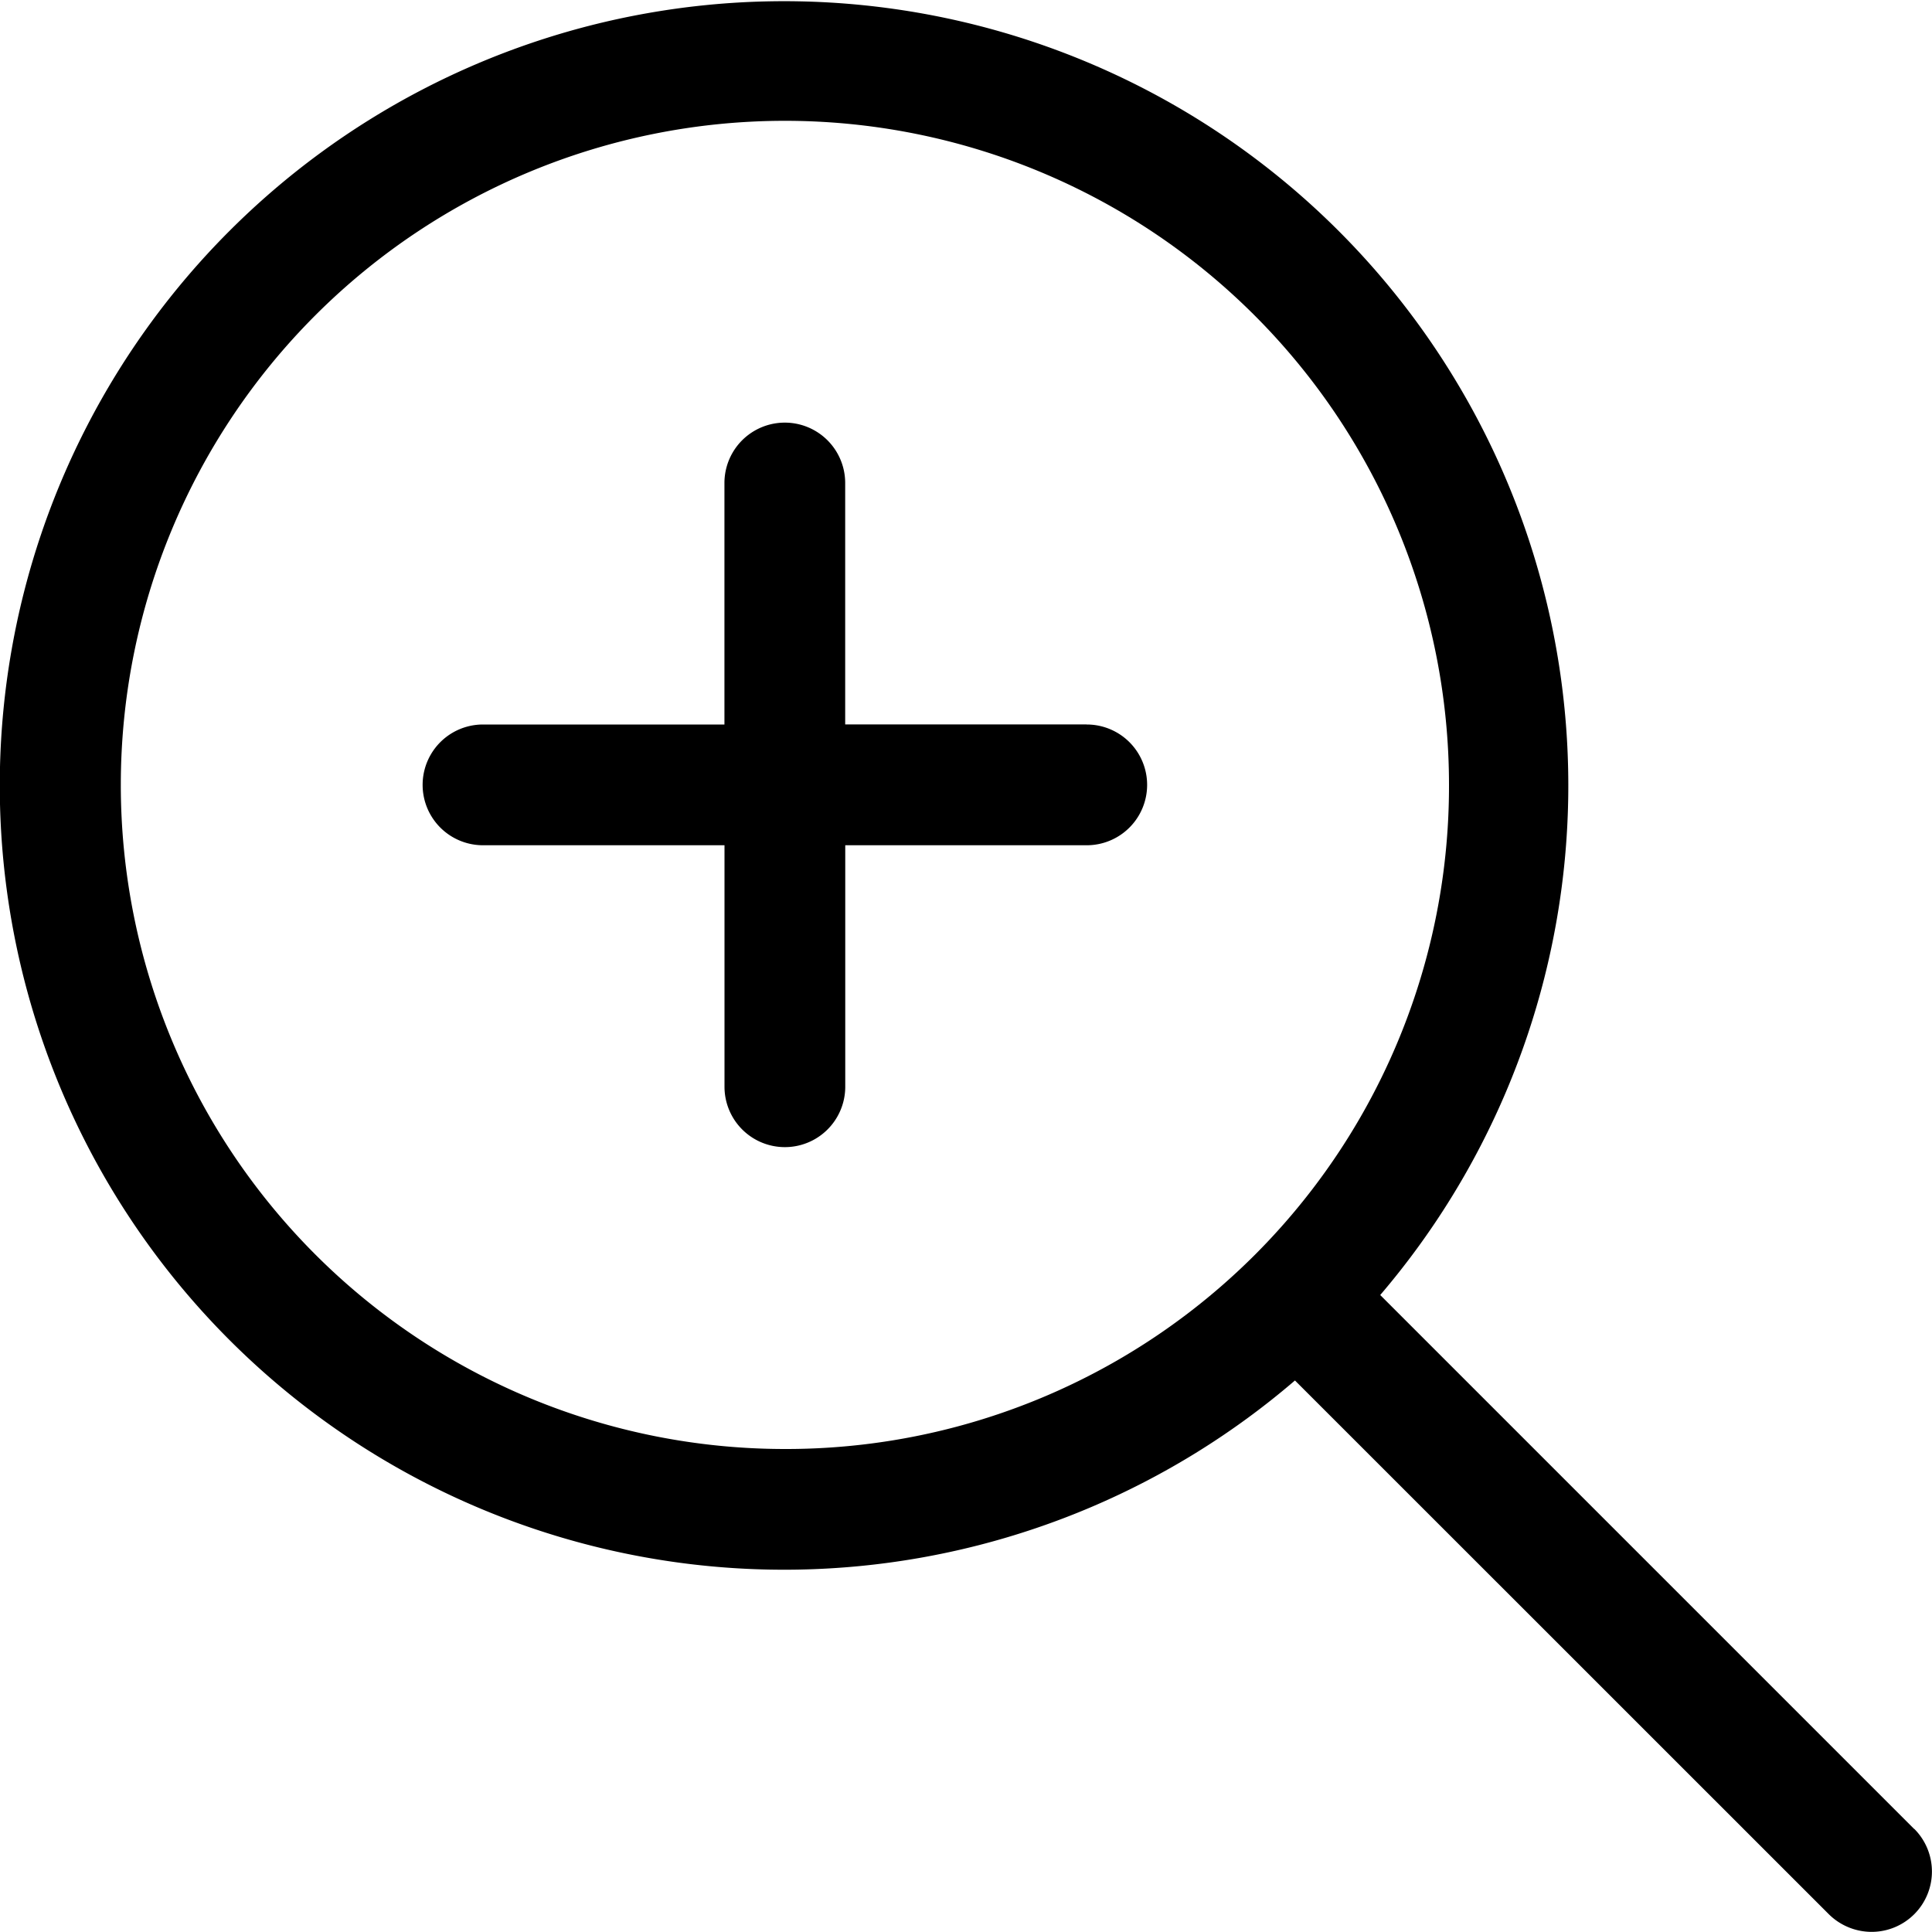 <svg xmlns="http://www.w3.org/2000/svg" width="30" height="29.998" viewBox="0 0 30 29.998">
  <path id="magnifying-glass-plus-light" d="M16.874,11.249h-3.75V7.5a.937.937,0,1,0-1.875,0v3.75H7.5a.937.937,0,1,0,0,1.875h3.75v3.75a.937.937,0,1,0,1.875,0v-3.75h3.75a.937.937,0,1,0,0-1.875ZM29.723,28.4l-8.291-8.291a12.178,12.178,0,1,0-1.324,1.327L28.4,29.726a.946.946,0,0,0,.662.272.937.937,0,0,0,.662-1.6ZM12.187,22.5A10.312,10.312,0,1,1,22.5,12.187,10.293,10.293,0,0,1,12.187,22.5Z"/>
</svg>
